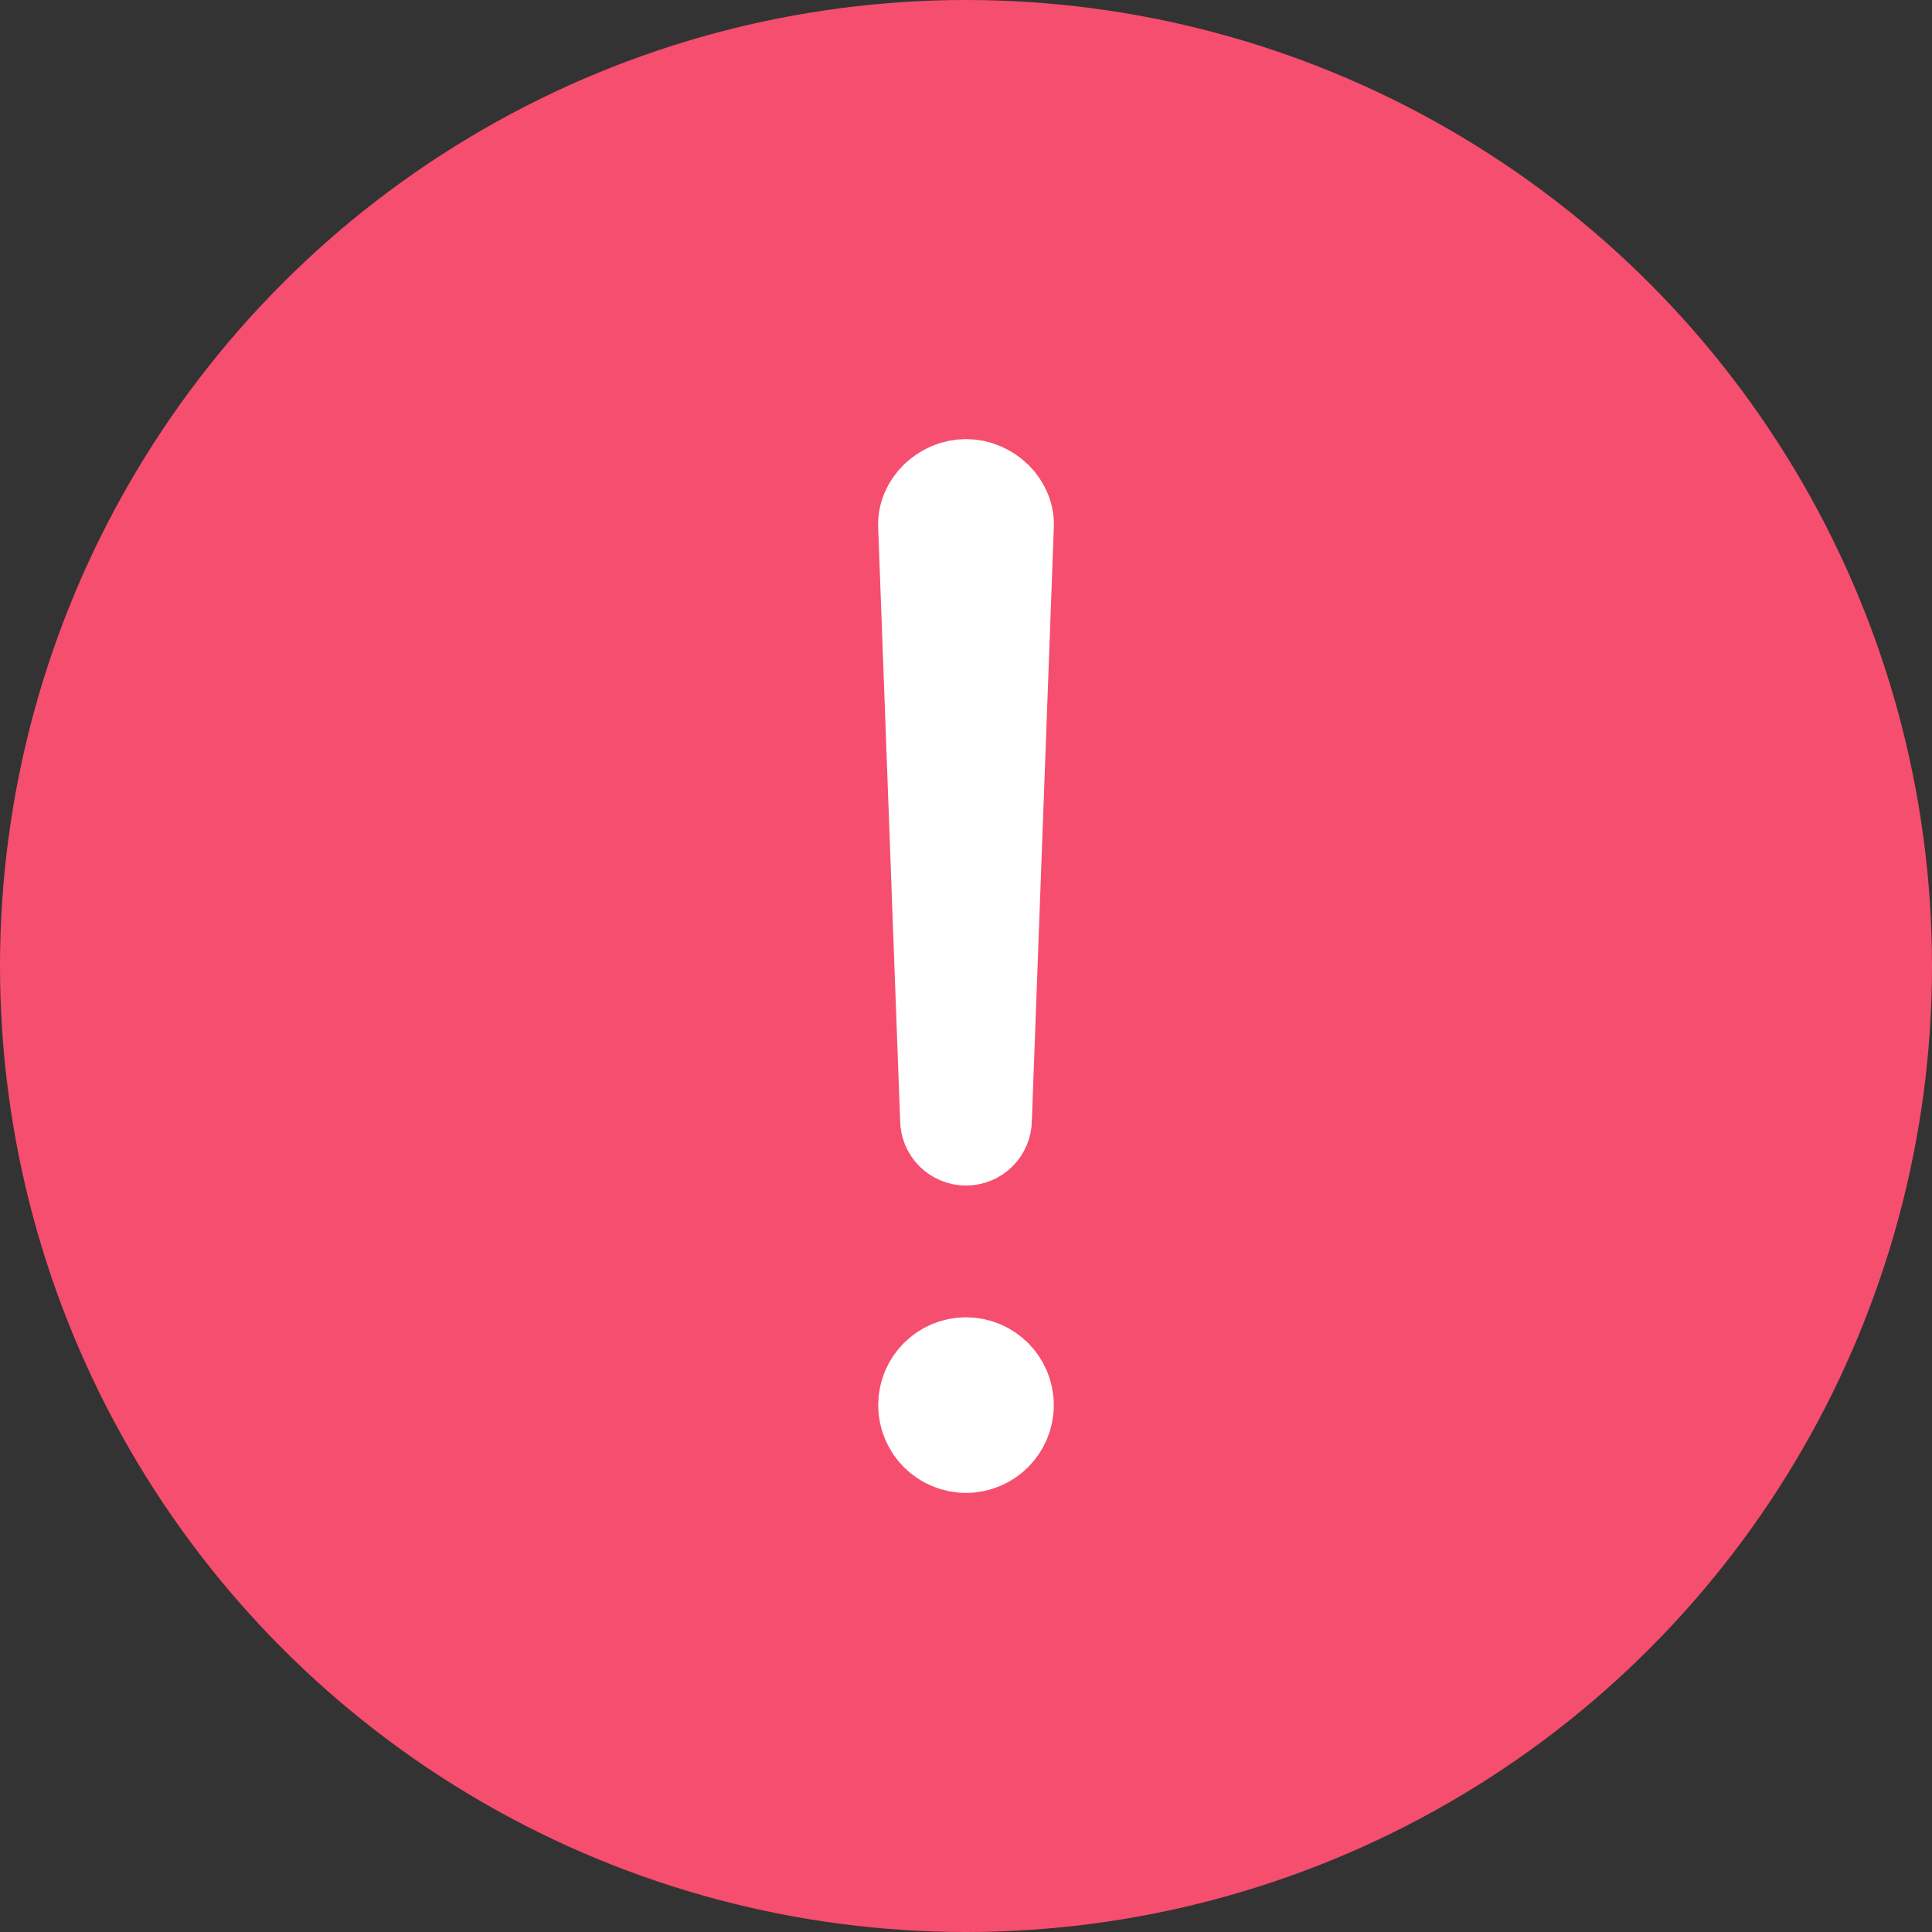 <svg width="22" height="22" viewBox="0 0 22 22" fill="none" xmlns="http://www.w3.org/2000/svg">
<rect x="0" y="0" width="22" height="22" fill="#333333" stroke="none"/>
<circle cx="11" cy="11" r="11" fill="#F64E6E"/>
<path d="M11 5.5C10.729 5.5 10.482 5.73 10.5 6L10.75 12.75C10.75 12.816 10.776 12.88 10.823 12.927C10.87 12.974 10.934 13 11 13C11.066 13 11.13 12.974 11.177 12.927C11.224 12.88 11.25 12.816 11.25 12.75L11.5 6C11.518 5.73 11.271 5.5 11 5.5Z" stroke="white" stroke-linecap="round" stroke-linejoin="round"/>
<path d="M11 16.5C11.276 16.5 11.5 16.276 11.5 16C11.5 15.724 11.276 15.5 11 15.5C10.724 15.5 10.5 15.724 10.5 16C10.5 16.276 10.724 16.5 11 16.5Z" stroke="white" stroke-linecap="round" stroke-linejoin="round"/>
</svg>
